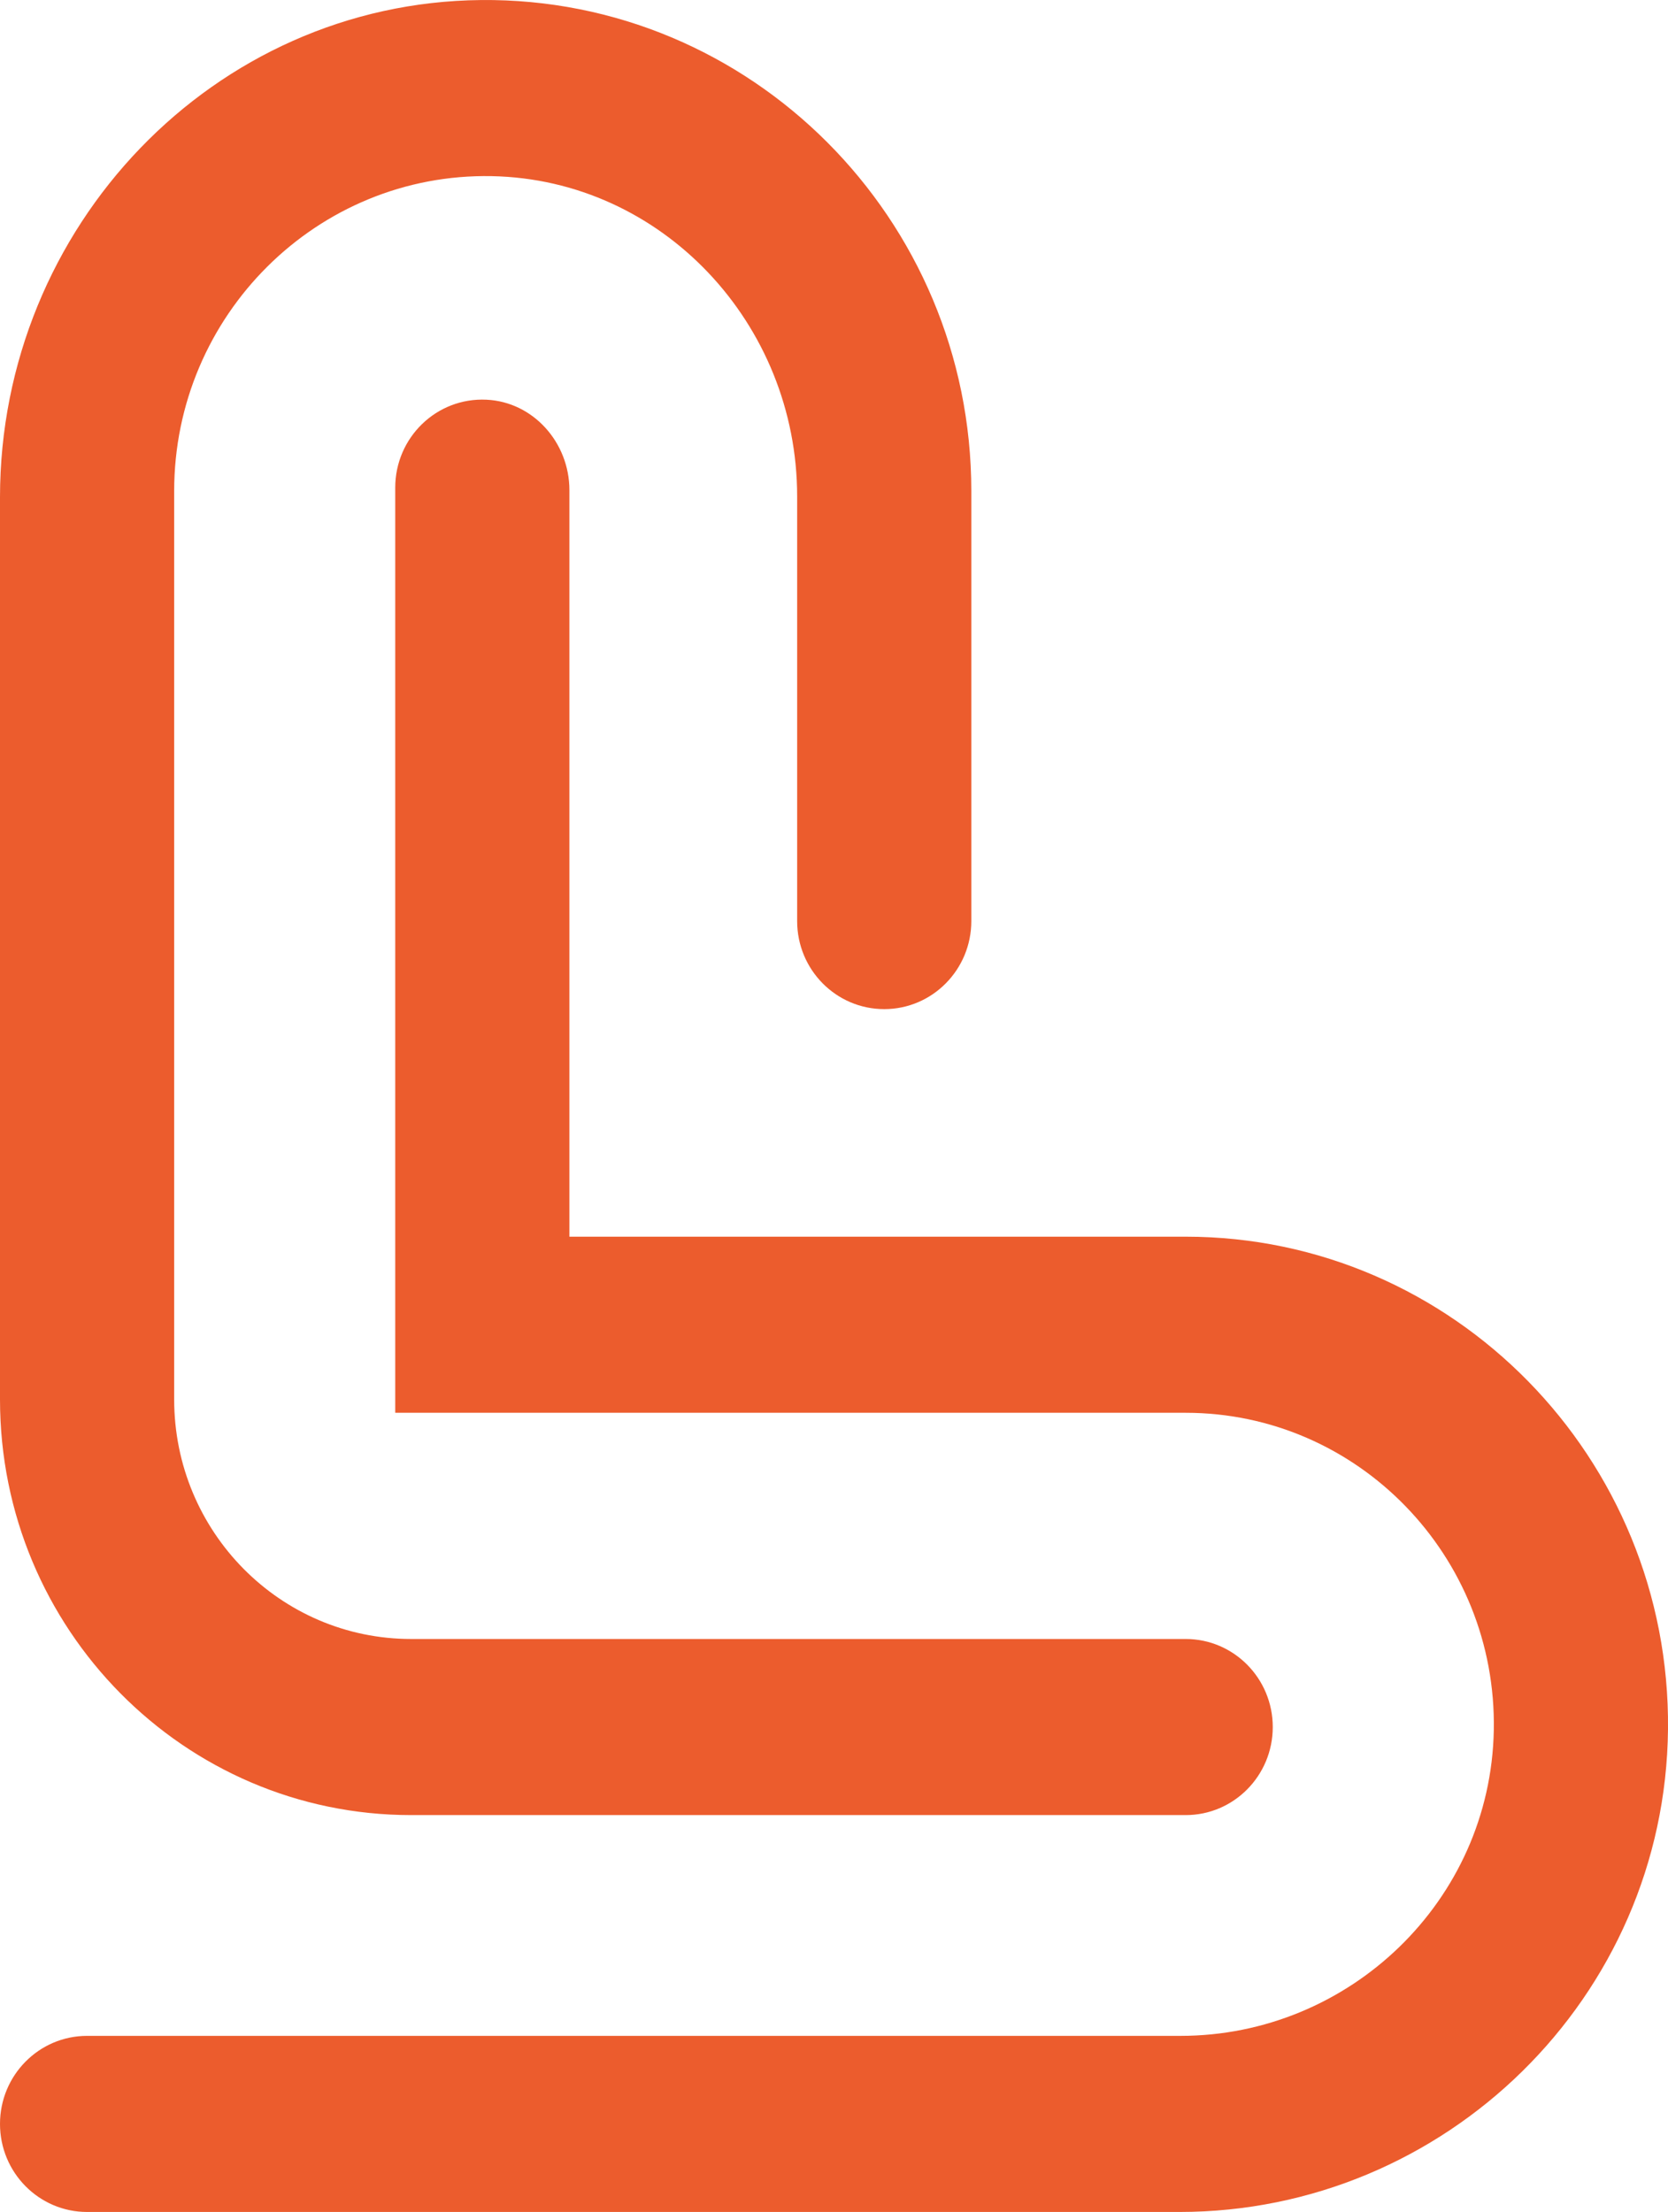 <svg width="43" height="57" viewBox="0 0 43 57" fill="#EC5C2D" xmlns="http://www.w3.org/2000/svg">
<path d="M30.566 46.773H10.599C4.745 46.773 0 41.977 0 36.061V12.815C0 5.848 5.504 0.068 12.397 0.001C19.357 -0.068 25.04 5.635 25.04 12.653V23.735C25.04 24.988 24.035 26.004 22.795 26.004C21.555 26.004 20.55 24.989 20.55 23.735V12.789C20.55 8.345 17.071 4.623 12.675 4.539C8.177 4.453 4.49 8.126 4.49 12.653V36.061C4.49 39.471 7.225 42.235 10.599 42.235H30.566C31.806 42.235 32.811 43.251 32.811 44.504C32.811 45.757 31.806 46.773 30.566 46.773Z"/>
<path d="M30.566 31.868H14.679V12.63C14.679 11.408 13.75 10.357 12.542 10.3C11.253 10.238 10.189 11.276 10.189 12.566V36.406H30.566C34.998 36.406 38.593 40.092 38.509 44.589C38.426 48.984 34.783 52.462 30.433 52.462H2.245C1.005 52.462 0 53.478 0 54.731C0 55.984 1.005 57 2.245 57H30.408C37.253 57 42.933 51.476 43 44.558C43.067 37.573 37.463 31.868 30.566 31.868Z"/>
</svg>
